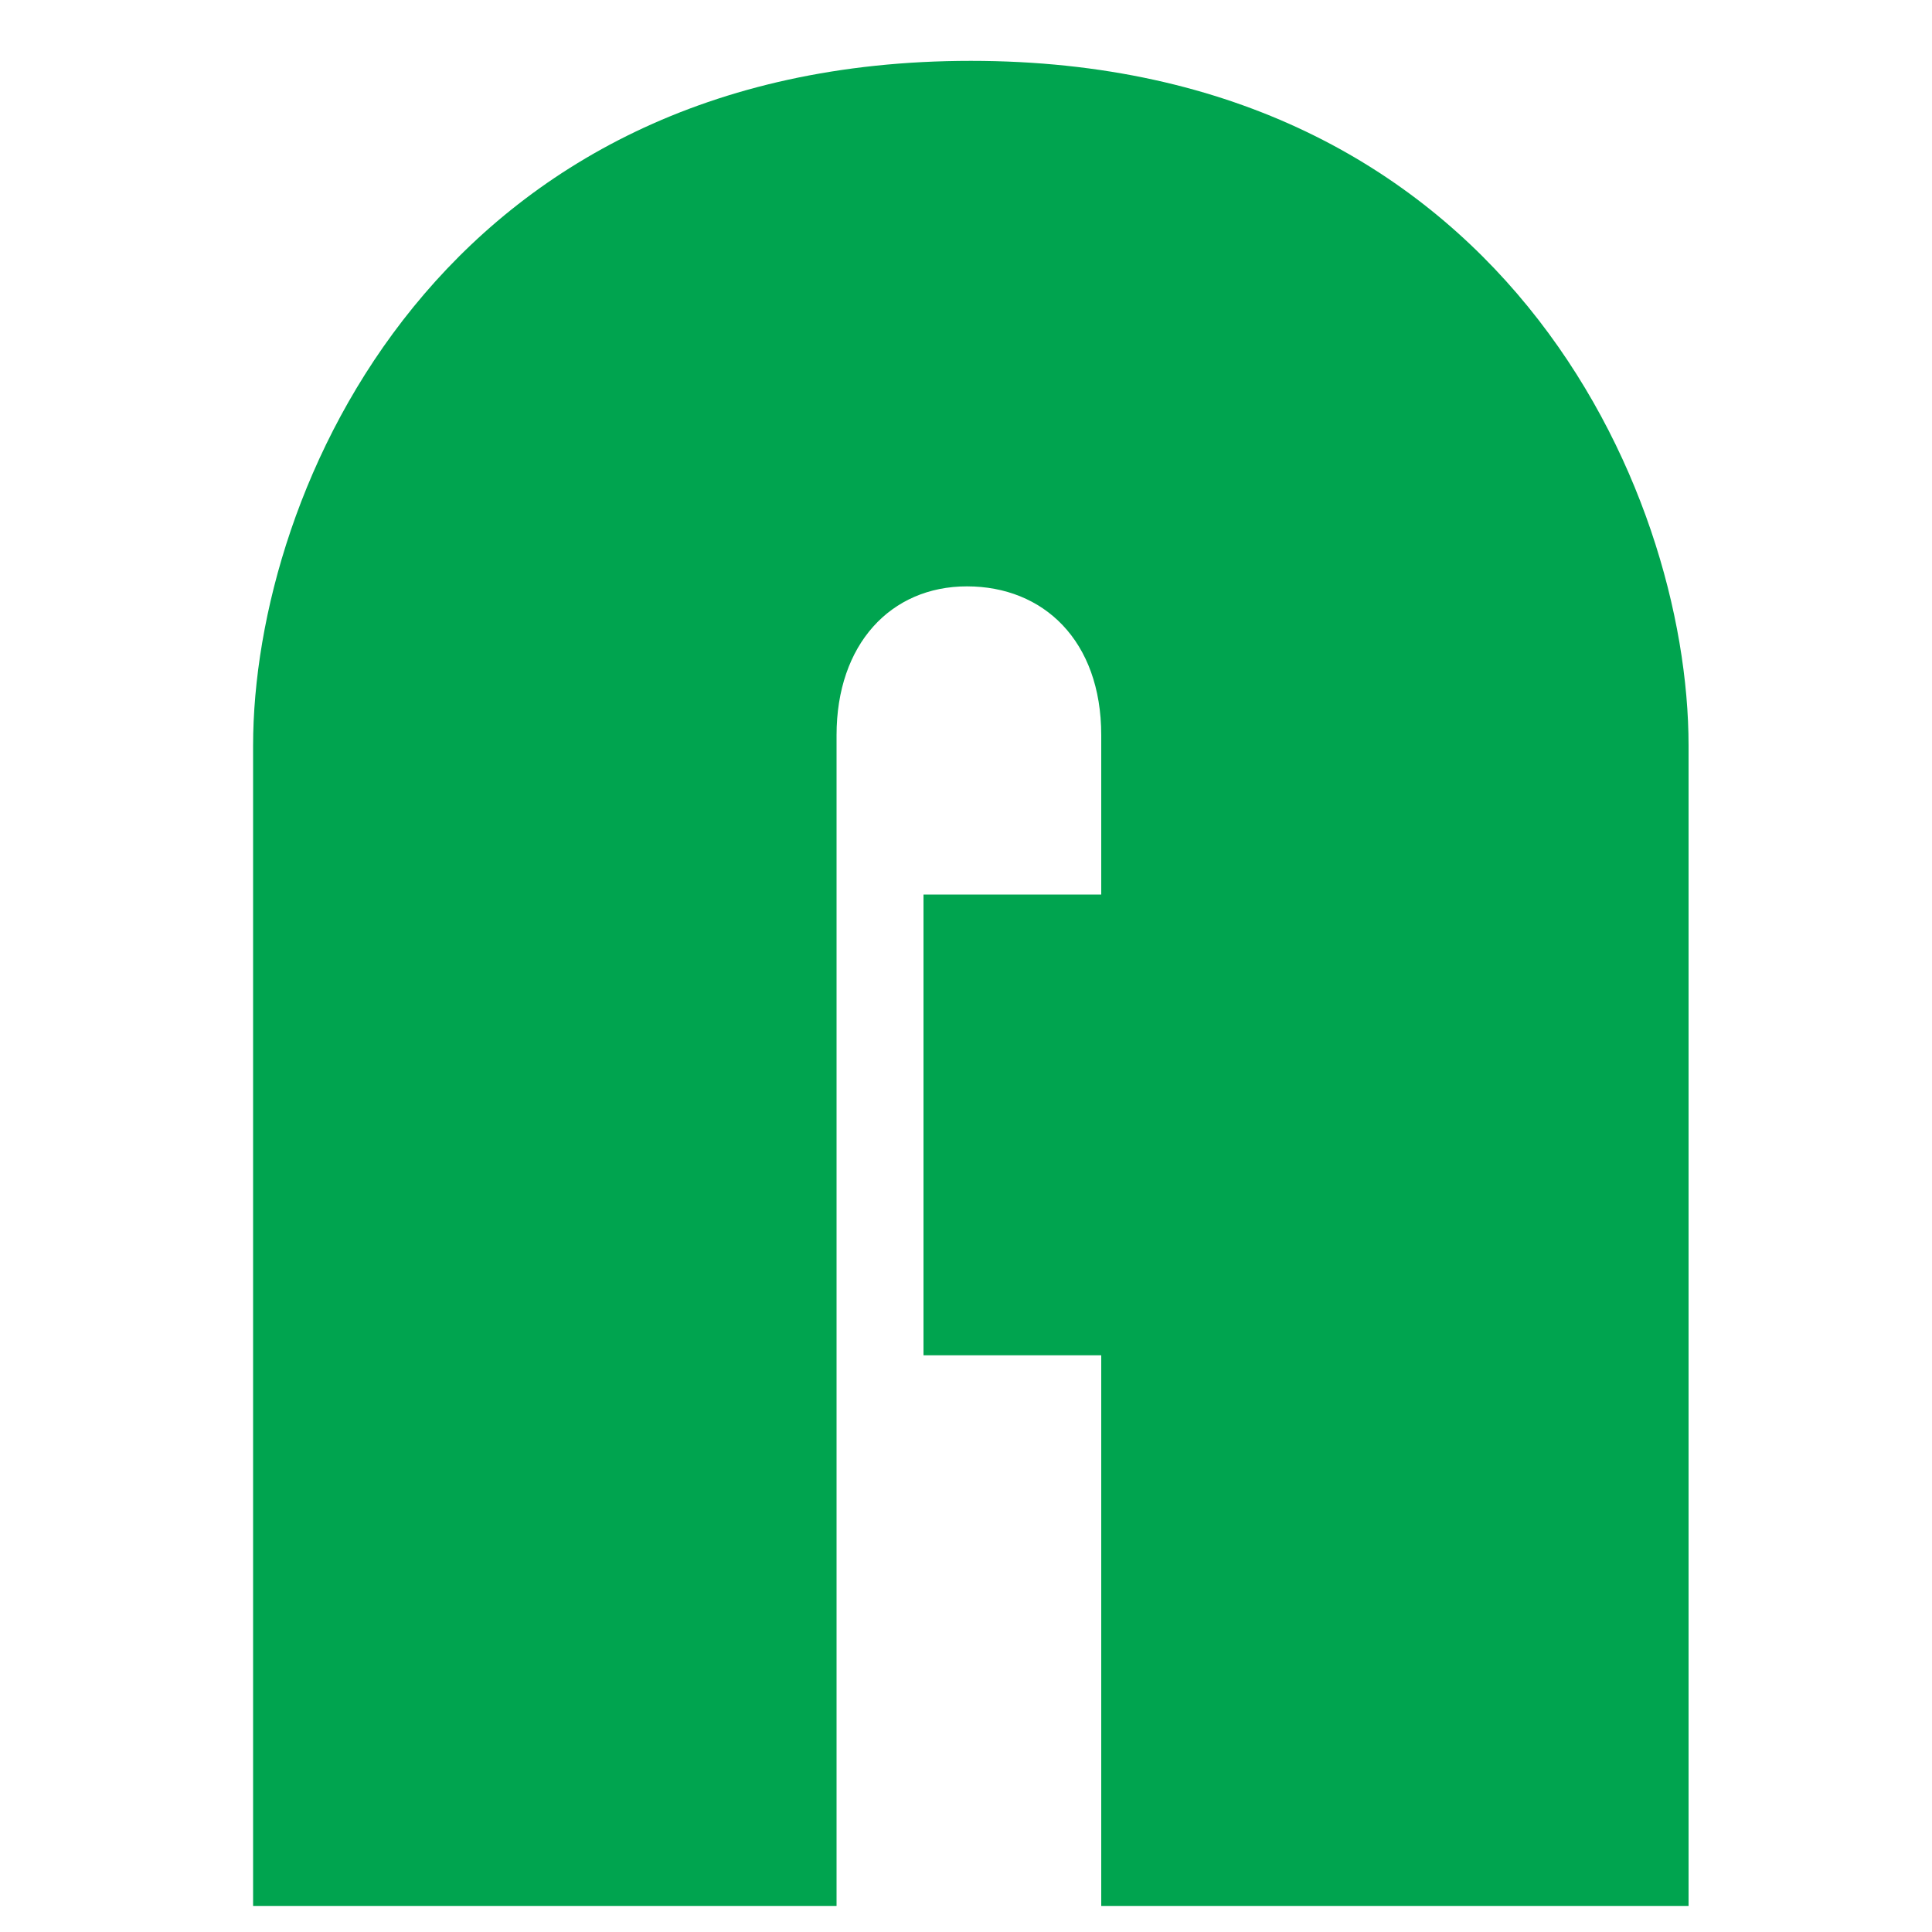<?xml version="1.0" encoding="utf-8"?>
<!-- Generator: Adobe Illustrator 26.0.1, SVG Export Plug-In . SVG Version: 6.00 Build 0)  -->
<svg version="1.1" id="Layer_1" xmlns="http://www.w3.org/2000/svg" xmlns:xlink="http://www.w3.org/1999/xlink" x="0px" y="0px"
	 viewBox="0 0 20 20" style="enable-background:new 0 0 20 20;" xml:space="preserve">
<style type="text/css">
	.st0{fill:#00A44F;}
</style>
<g>
	<path class="st0" d="M17.48,19.73H11.4v-5.7H9.56V9.26h1.84V7.61c0-0.98-0.6-1.54-1.39-1.54s-1.35,0.6-1.35,1.54v12.12H2.62V7.72
		c0-2.66,1.95-7.09,7.43-7.09s7.43,4.43,7.43,7.09L17.48,19.73L17.48,19.73z"/>
</g>
</svg>

